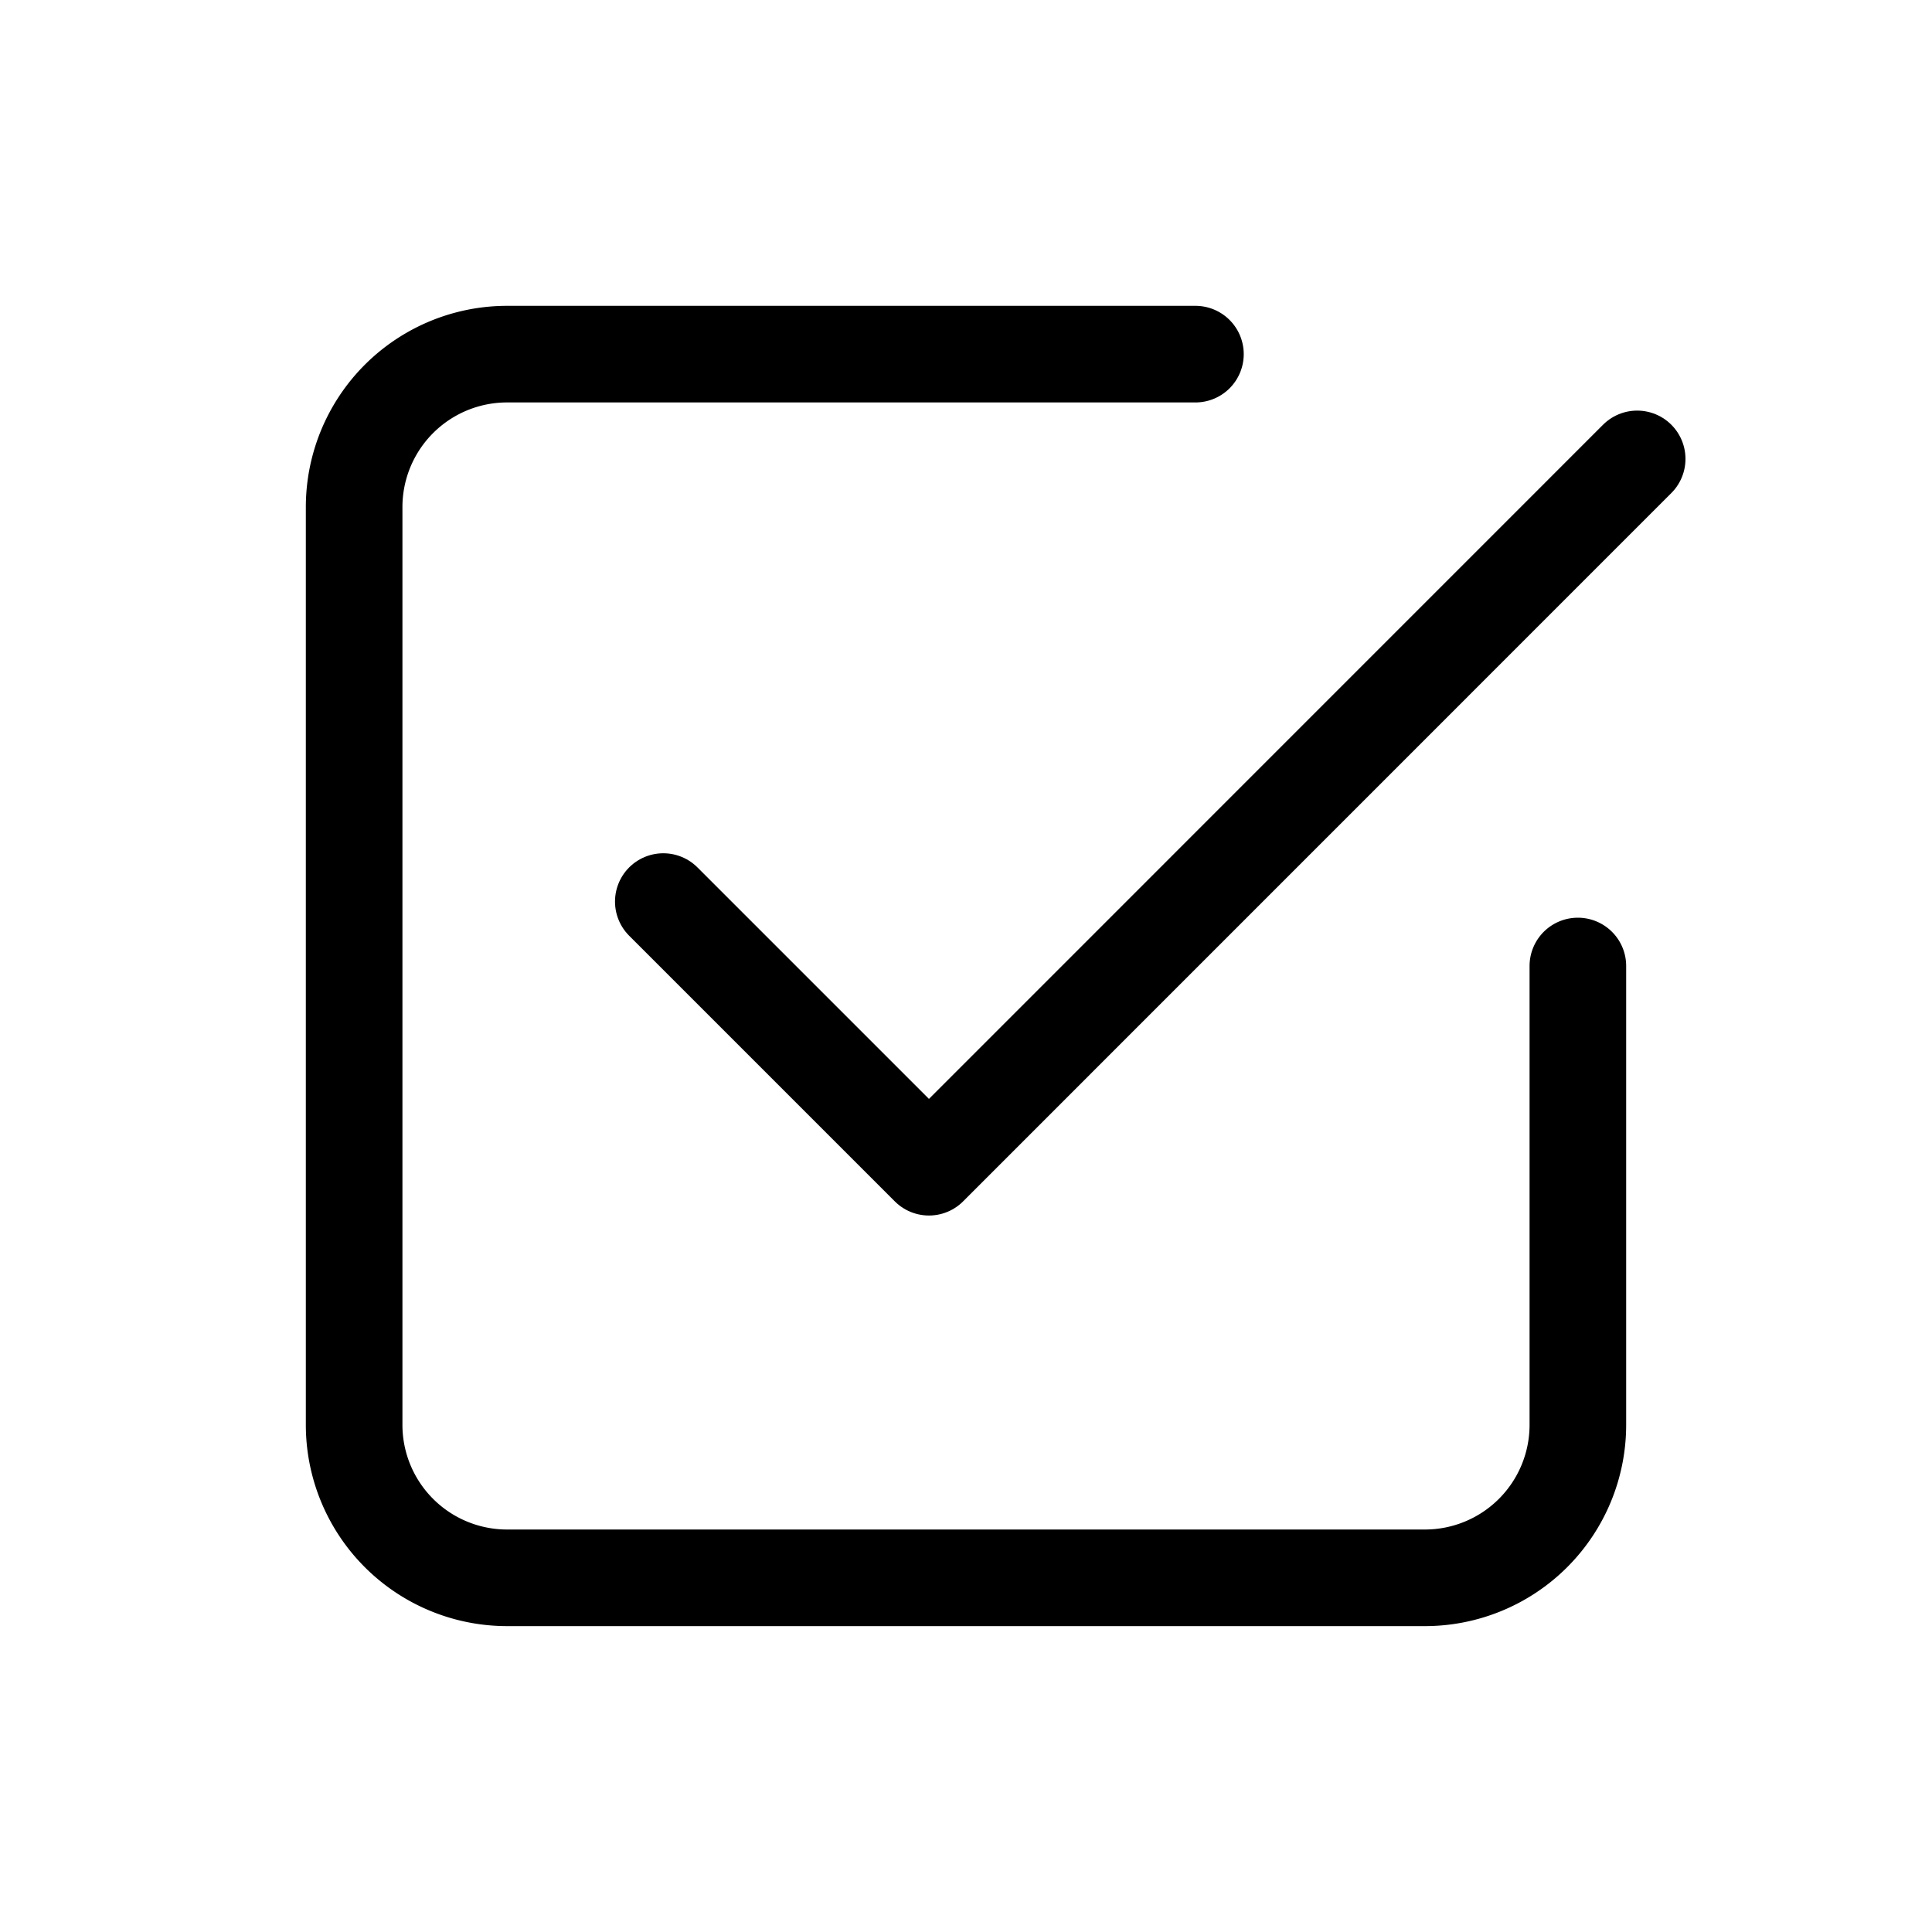 <svg data-name="checkbox_icon_151467 (1)" xmlns="http://www.w3.org/2000/svg" width="40" height="40"><path data-name="パス 9570" d="M0 0h40v40H0z" fill="none"/><path data-name="パス 9571" d="M13.733 18.666l5.5 5.5L33.896 9.501" fill="none" stroke="#000" stroke-linecap="round" stroke-linejoin="round" stroke-width="2"/><path data-name="パス 9572" d="M32.668 20v9.5a3.167 3.167 0 01-3.167 3.167h-19a3.167 3.167 0 01-3.169-3.166v-19a3.167 3.167 0 013.167-3.169H24.75" fill="none" stroke="#000" stroke-linecap="round" stroke-linejoin="round" stroke-width="2"/></svg>